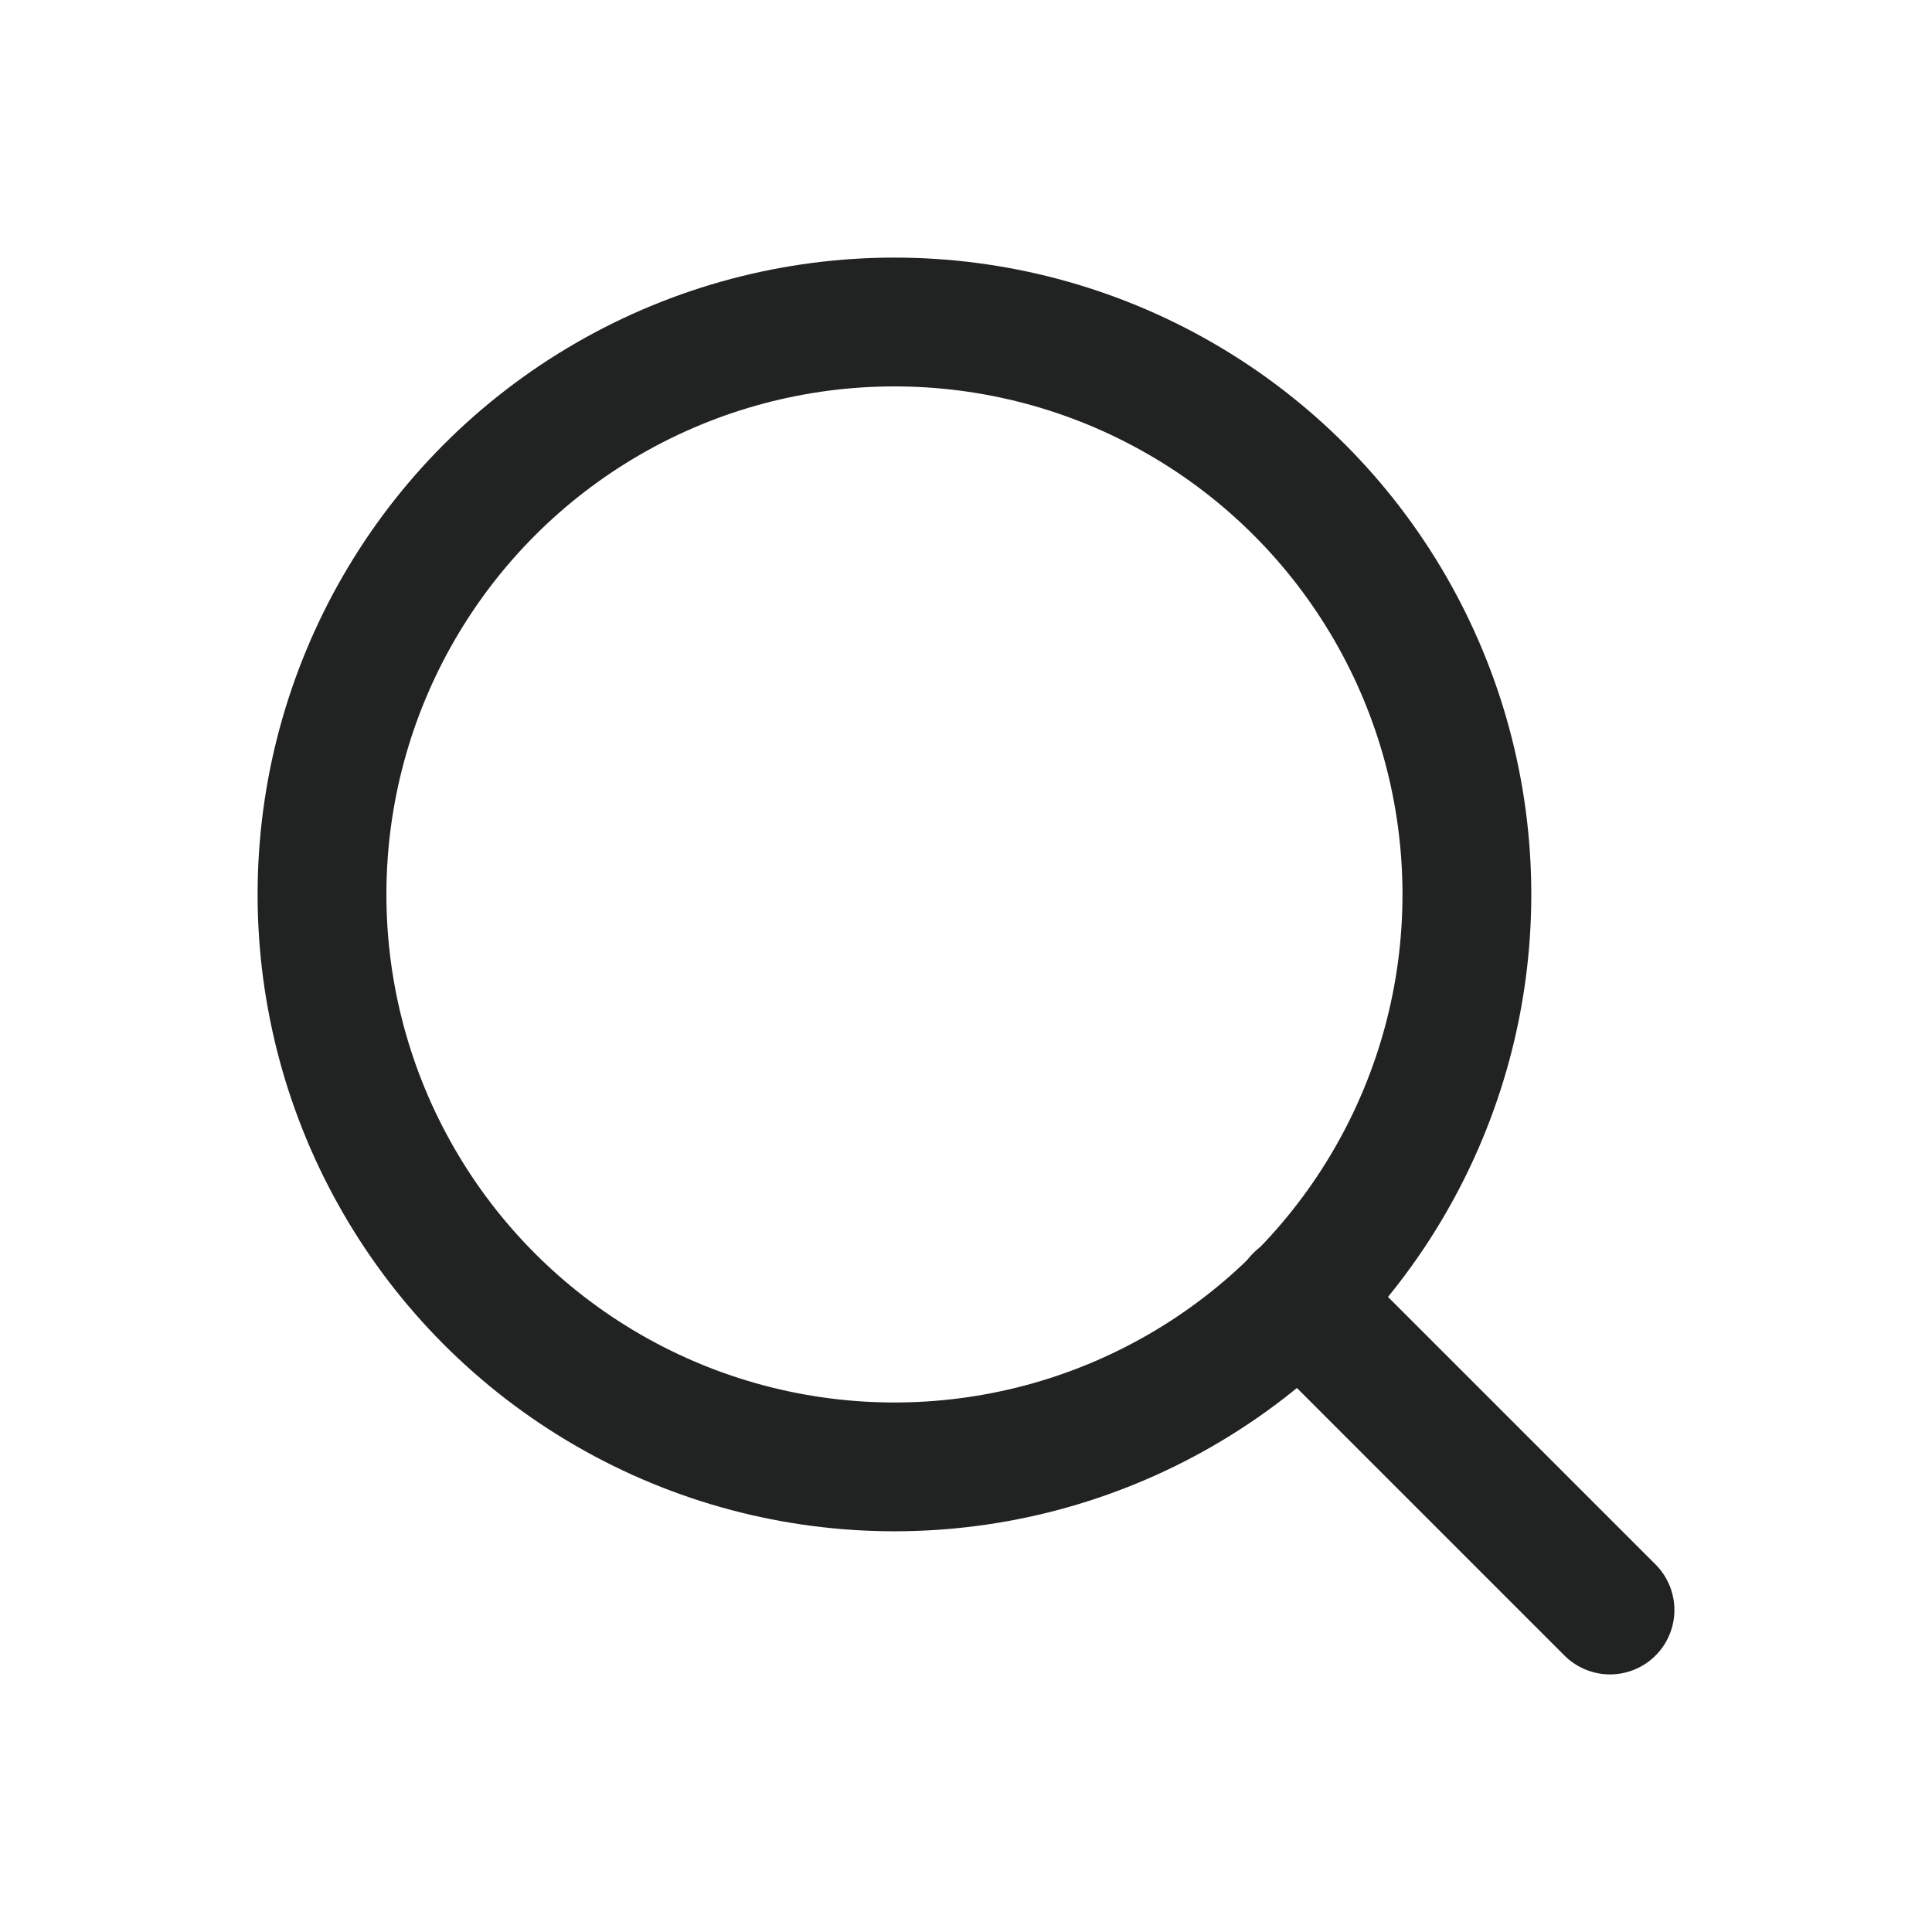 <?xml version="1.0" encoding="UTF-8"?><svg id="Layer_2" xmlns="http://www.w3.org/2000/svg" viewBox="0 0 27 27"><defs><style>.cls-1{fill:none;stroke:#212222;stroke-linecap:round;stroke-linejoin:round;stroke-width:1.8px;}</style></defs><circle class="cls-1" cx="12.5" cy="12.5" r="8"/><line class="cls-1" x1="22.5" y1="22.5" x2="18.15" y2="18.15"/></svg>